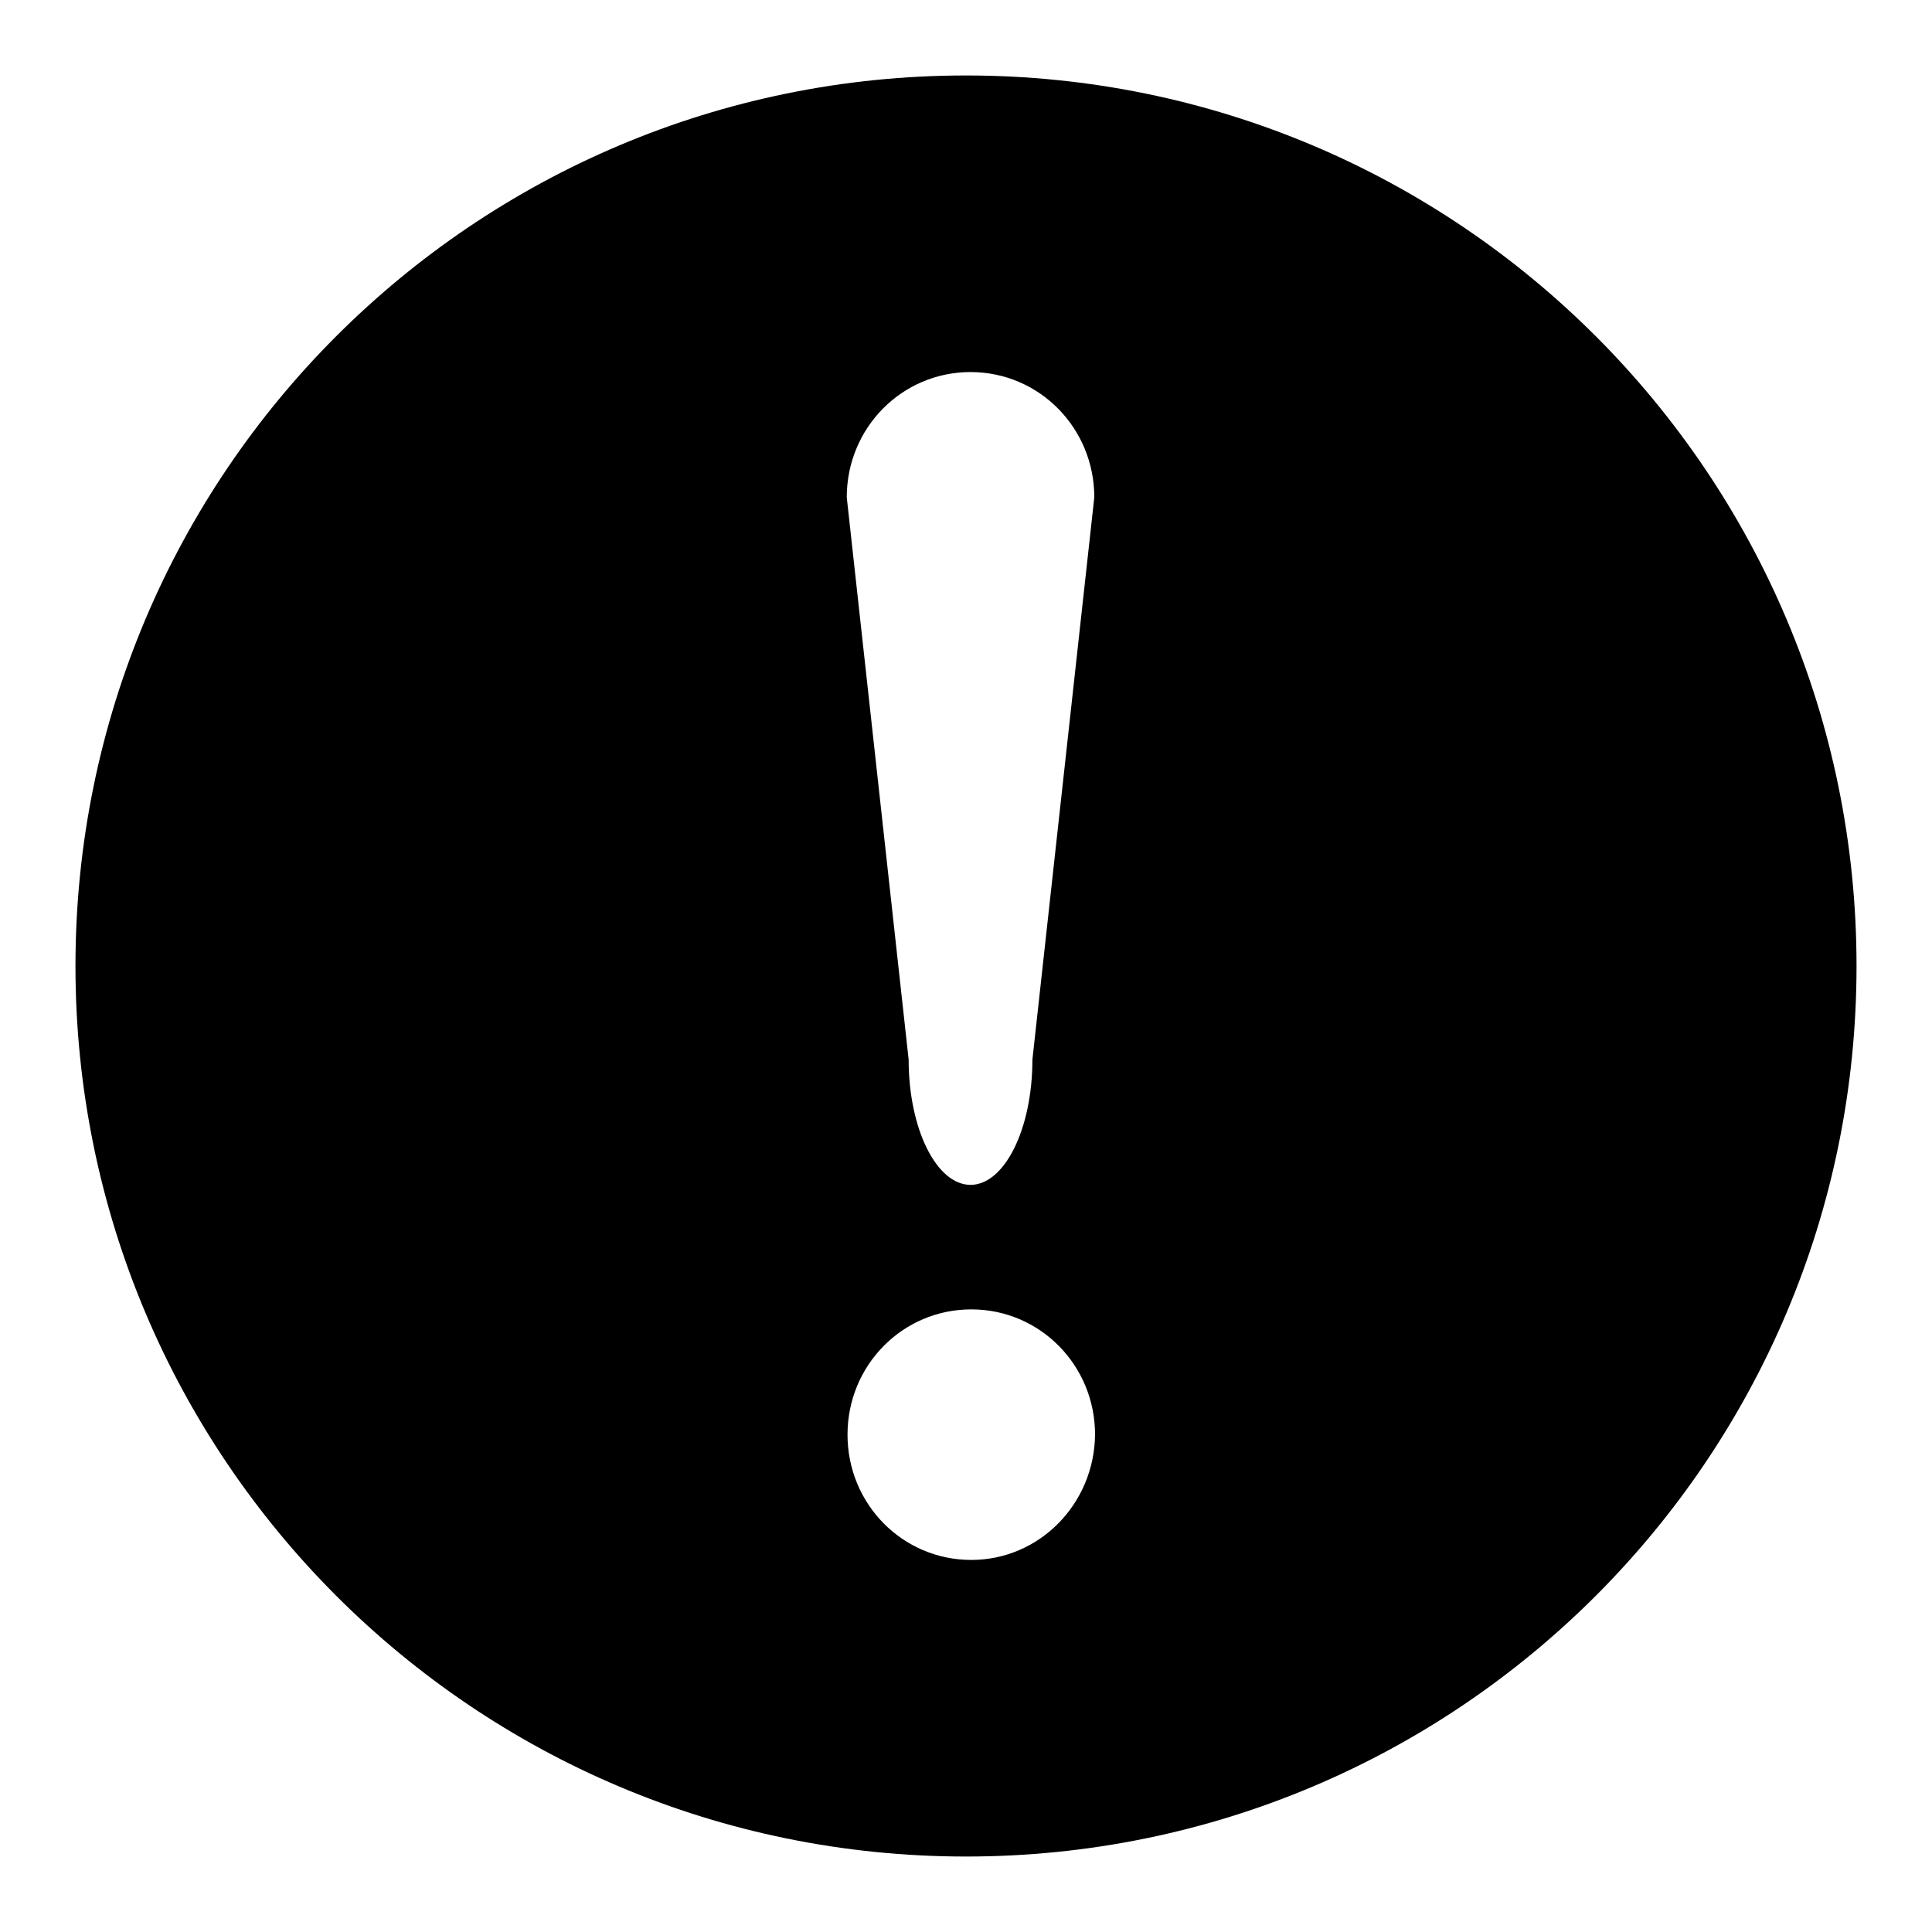<?xml version="1.0" encoding="utf-8"?>
<!-- Svg Vector Icons : http://www.onlinewebfonts.com/icon -->
<!DOCTYPE svg PUBLIC "-//W3C//DTD SVG 1.1//EN" "http://www.w3.org/Graphics/SVG/1.1/DTD/svg11.dtd">
<svg version="1.1" xmlns="http://www.w3.org/2000/svg" xmlns:xlink="http://www.w3.org/1999/xlink" x="0px" y="0px" viewBox="0 0 256 256" enable-background="new 0 0 256 256" xml:space="preserve">
<g><g><path fill="#000000" d="M128,10C62.8,10,10,62.8,10,128c0,65.2,52.8,118,118,118c65.2,0,118-52.8,118-118C246,62.8,193.2,10,128,10z M128.7,206.7c-9.1,0-16.4-7.4-16.4-16.6c0-9.2,7.3-16.6,16.4-16.6c9.1,0,16.4,7.4,16.4,16.6C145,199.3,137.7,206.7,128.7,206.7z M136.8,140.4c0,9.2-3.7,16.6-8.2,16.6s-8.2-7.4-8.2-16.6l-8.2-74.5c0-9.2,7.3-16.6,16.4-16.6c9.1,0,16.4,7.4,16.4,16.6L136.8,140.4z"/></g></g>
</svg>